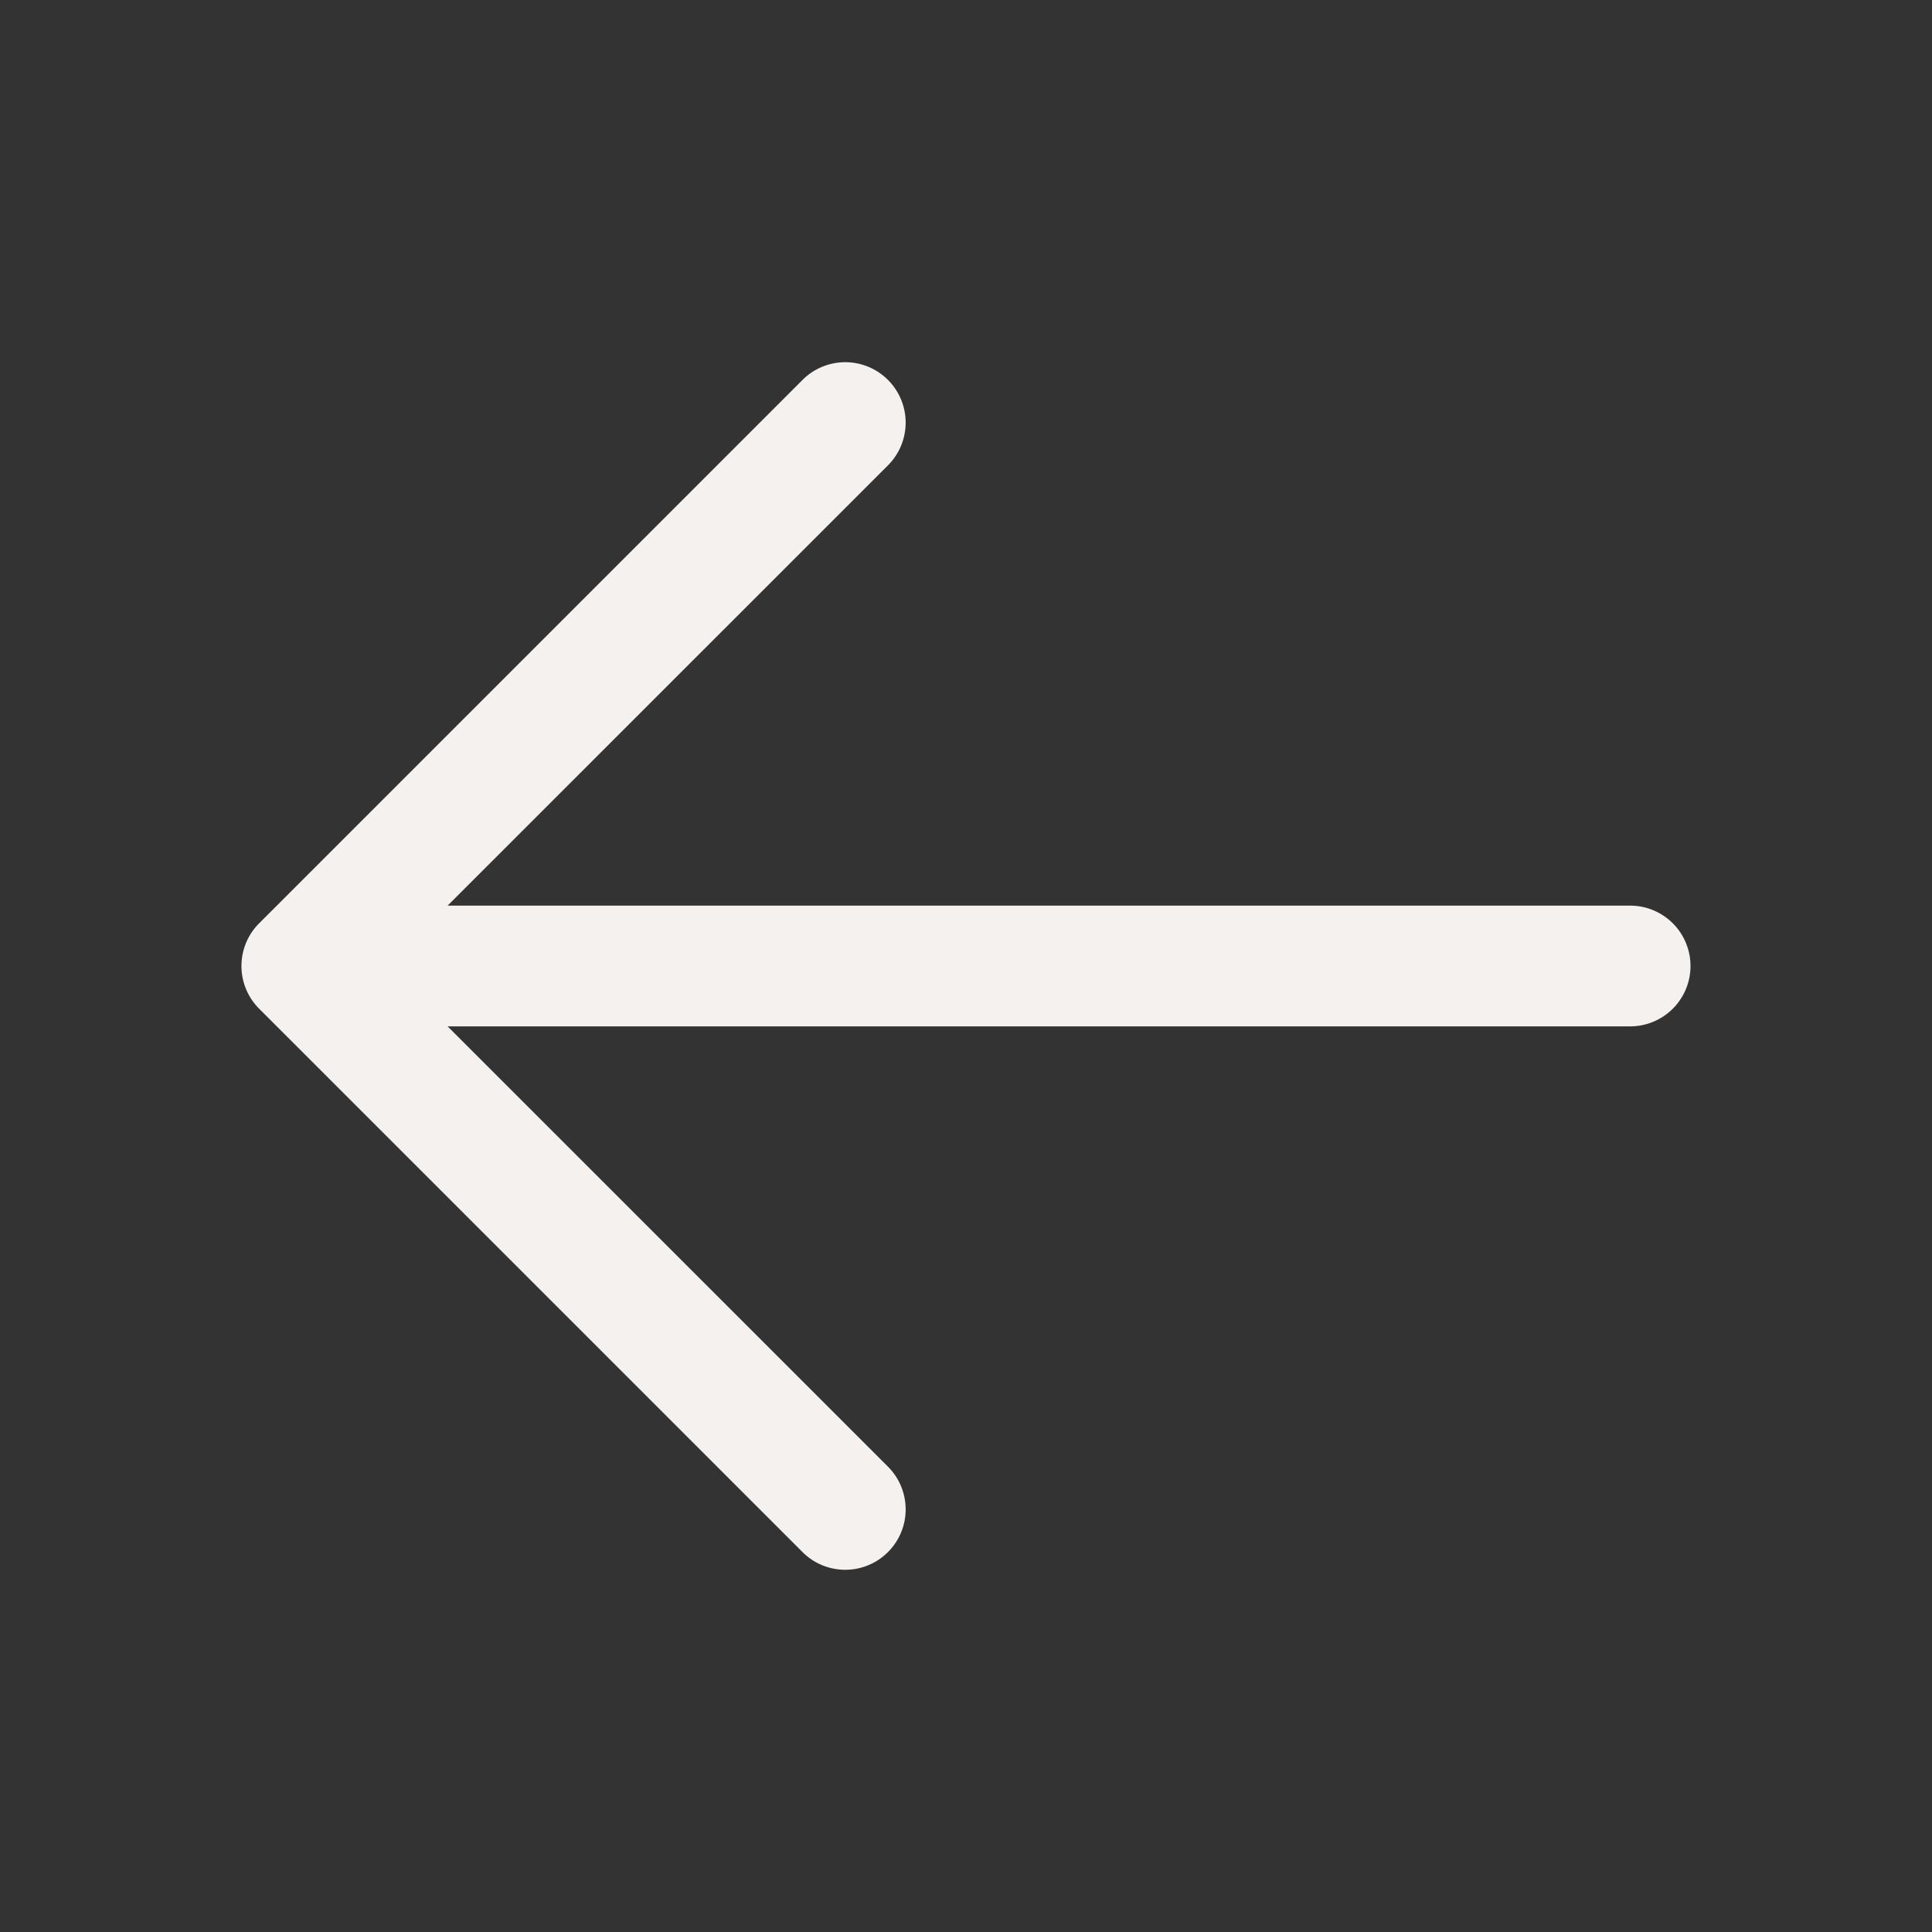 <svg xmlns="http://www.w3.org/2000/svg" width="32" height="32" fill="#f5f1ef" viewBox="0 0 256 256"><rect x="0" y="0" width="256" height="256" fill="#333333" stroke="none"/><path d="M224 128a8 8 0 0 1-8 8H59.31l58.35 58.34a8 8 0 0 1-11.32 11.32l-72-72a8 8 0 0 1 0-11.32l72-72a8 8 0 0 1 11.32 11.32L59.31 120H216a8 8 0 0 1 8 8Z"/></svg>